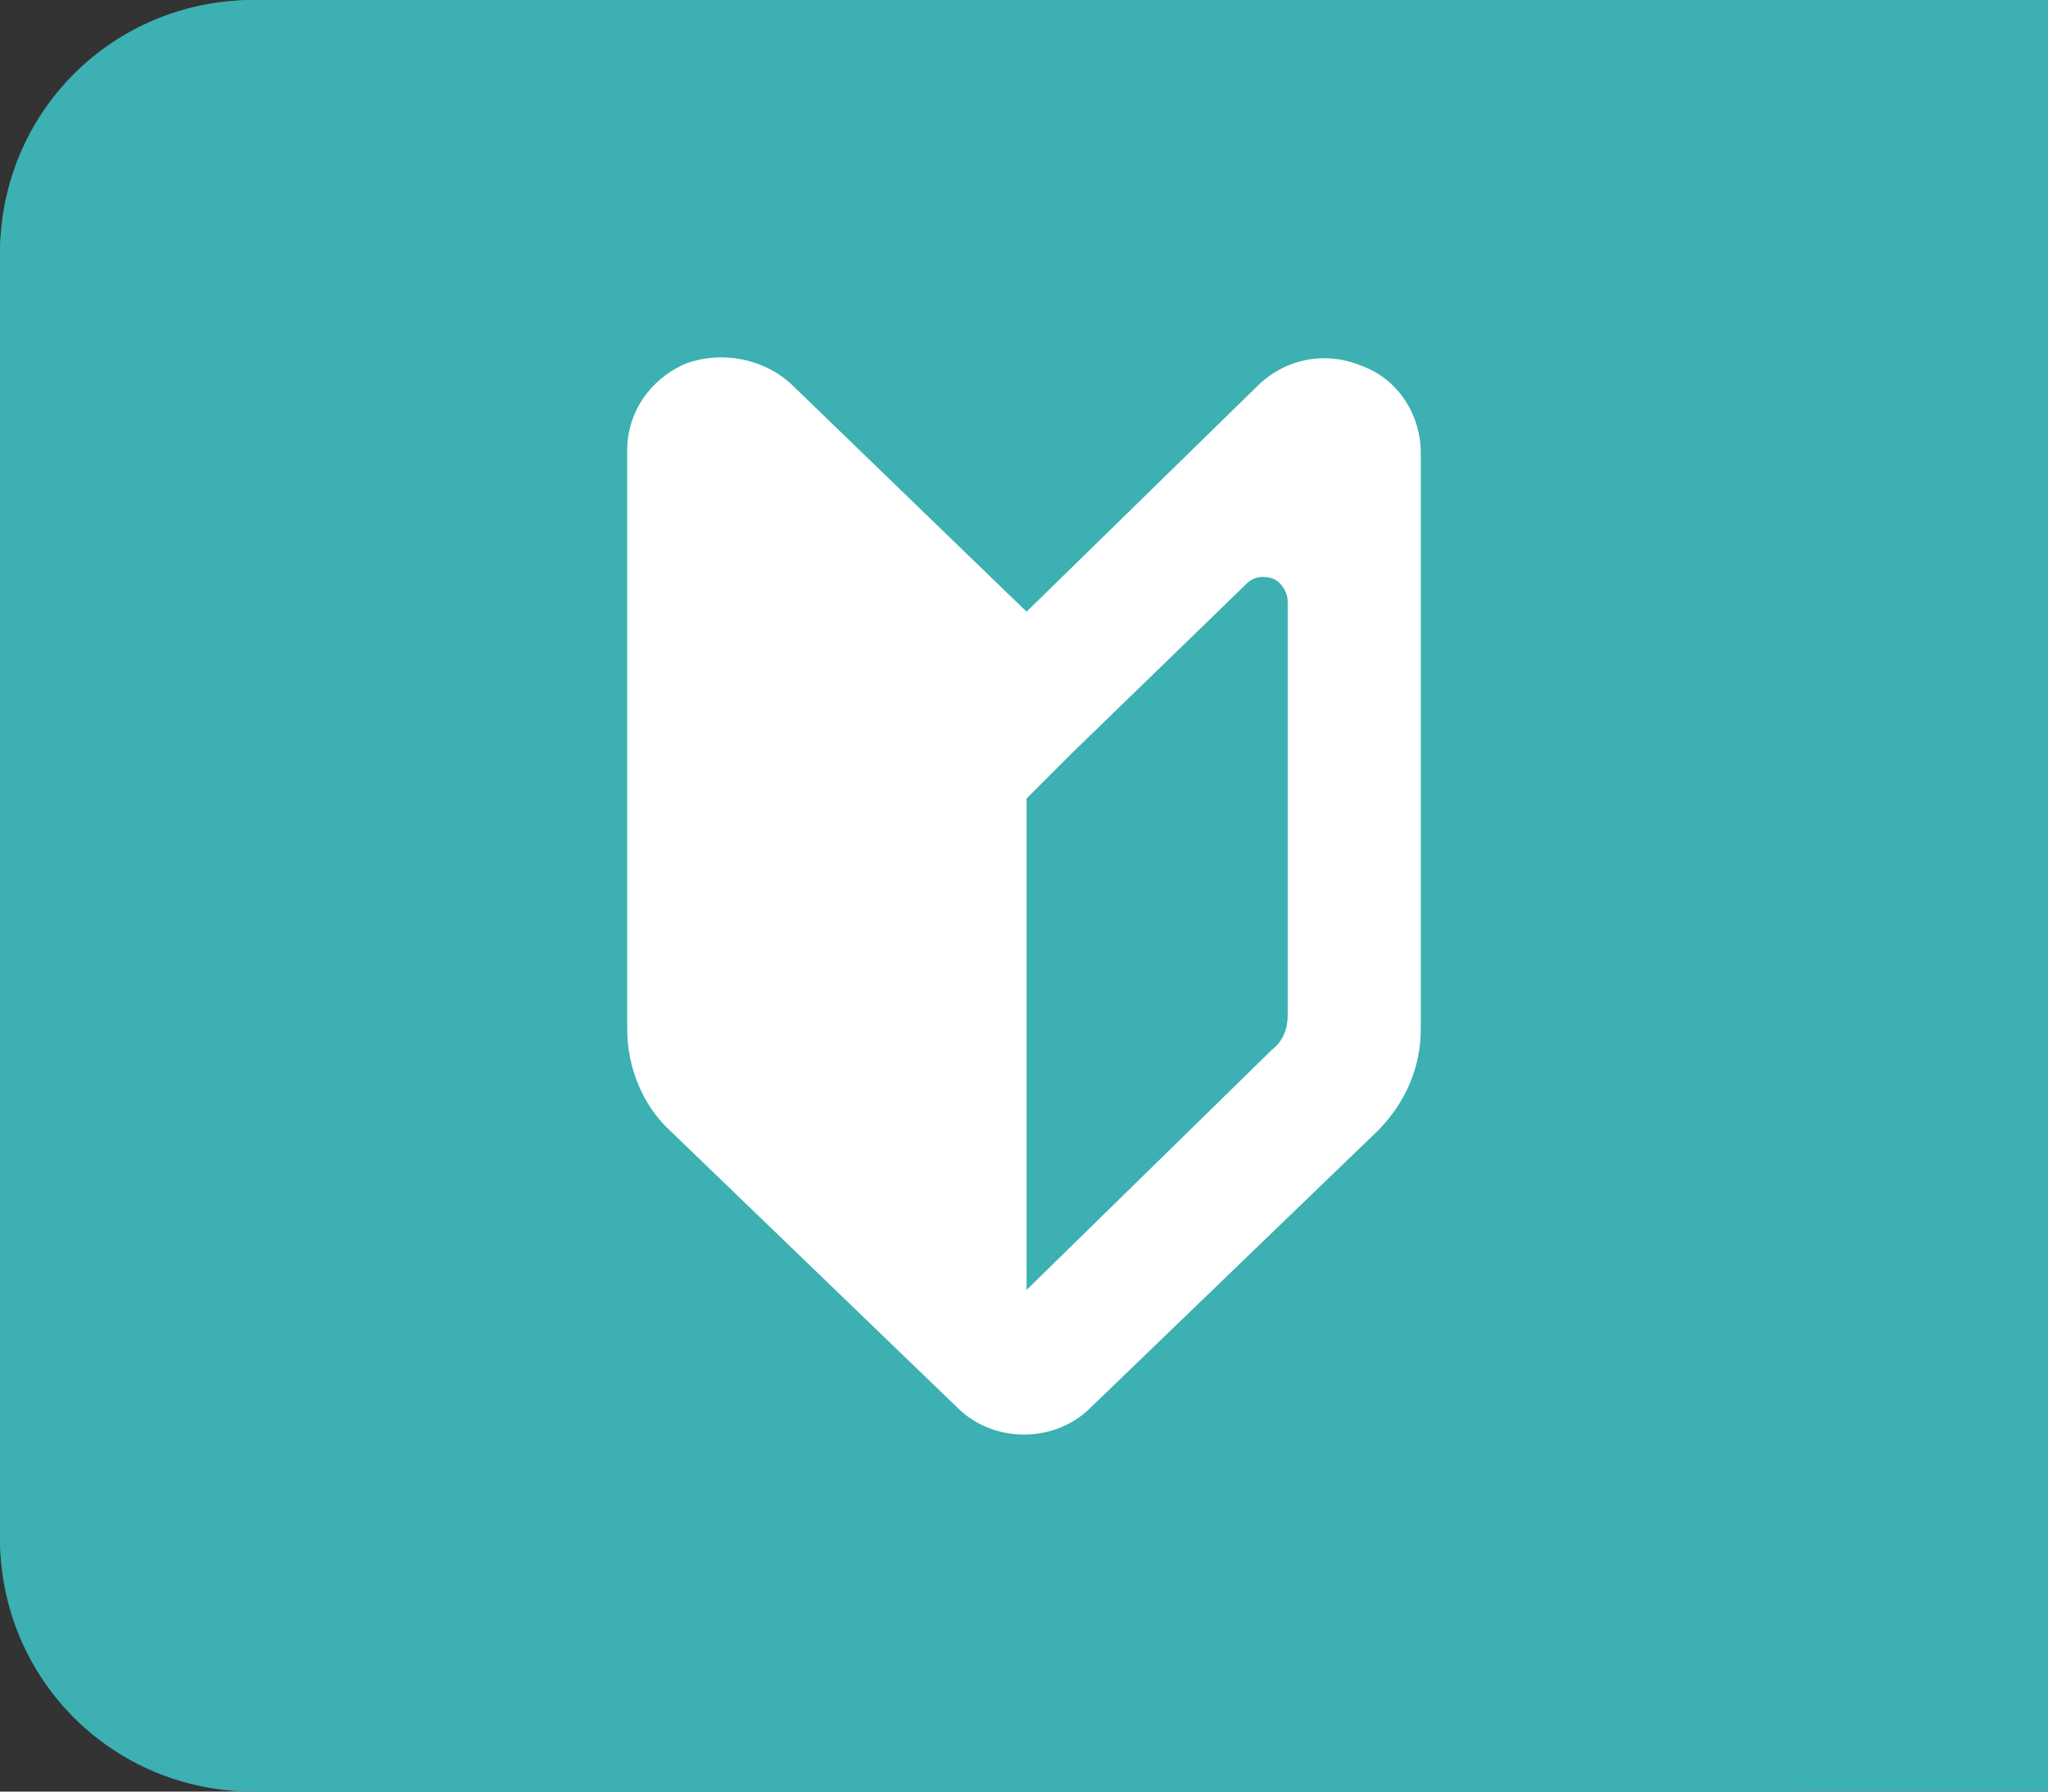 <?xml version="1.0" encoding="utf-8"?>
<!-- Generator: Adobe Illustrator 28.1.0, SVG Export Plug-In . SVG Version: 6.00 Build 0)  -->
<svg version="1.1" id="レイヤー_1" xmlns="http://www.w3.org/2000/svg" xmlns:xlink="http://www.w3.org/1999/xlink" x="0px"
	 y="0px" viewBox="0 0 80 70" style="enable-background:new 0 0 80 70;" xml:space="preserve">
<rect x="0" y="0" width="80" height="70" fill="#333333" stroke="none"/>
<style type="text/css">
	.st0{fill:#3CB0B2;}
	.st1{fill:#FFFFFF;}
</style>
<path class="st0" d="M80,0H9.9C4.4,0,0,4.4,0,9.9v50.2C0,65.6,4.4,70,9.9,70H80V0L80,0z"/>
<path id="_210111-13_ESS101989_square" class="st0" d="M10,0h60c5.5,0,10,4.5,10,10v50c0,5.5-4.5,10-10,10H10C4.5,70,0,65.5,0,60V10
	C0,4.5,4.5,0,10,0z"/>
<path id="パス_783" class="st0" d="M73.4,53.9l-3.5,1.9V43.1l3.5-1.3V53.9z"/>
<g>
	<path class="st1" d="M40.1,23.9L30.9,15c-1.1-1-2.7-1.3-4.1-0.8c-1.4,0.6-2.3,1.9-2.3,3.4v22.6c0,1.5,0.6,3,1.7,4L37.4,55
		c1.4,1.4,3.8,1.4,5.2,0l11.2-10.8c1.1-1.1,1.7-2.5,1.7-4V17.7c0-1.5-0.9-2.9-2.3-3.4c-1.4-0.6-3-0.3-4.1,0.8L40.1,23.9z M50.3,39.7
		c0,0.5-0.2,1-0.6,1.3l-9.6,9.4V31.2l1.8-1.8l6.8-6.6c0.3-0.3,0.7-0.3,1-0.2c0.3,0.1,0.6,0.5,0.6,0.9C50.3,23.5,50.3,39.7,50.3,39.7
		z"/>
</g>
</svg>
